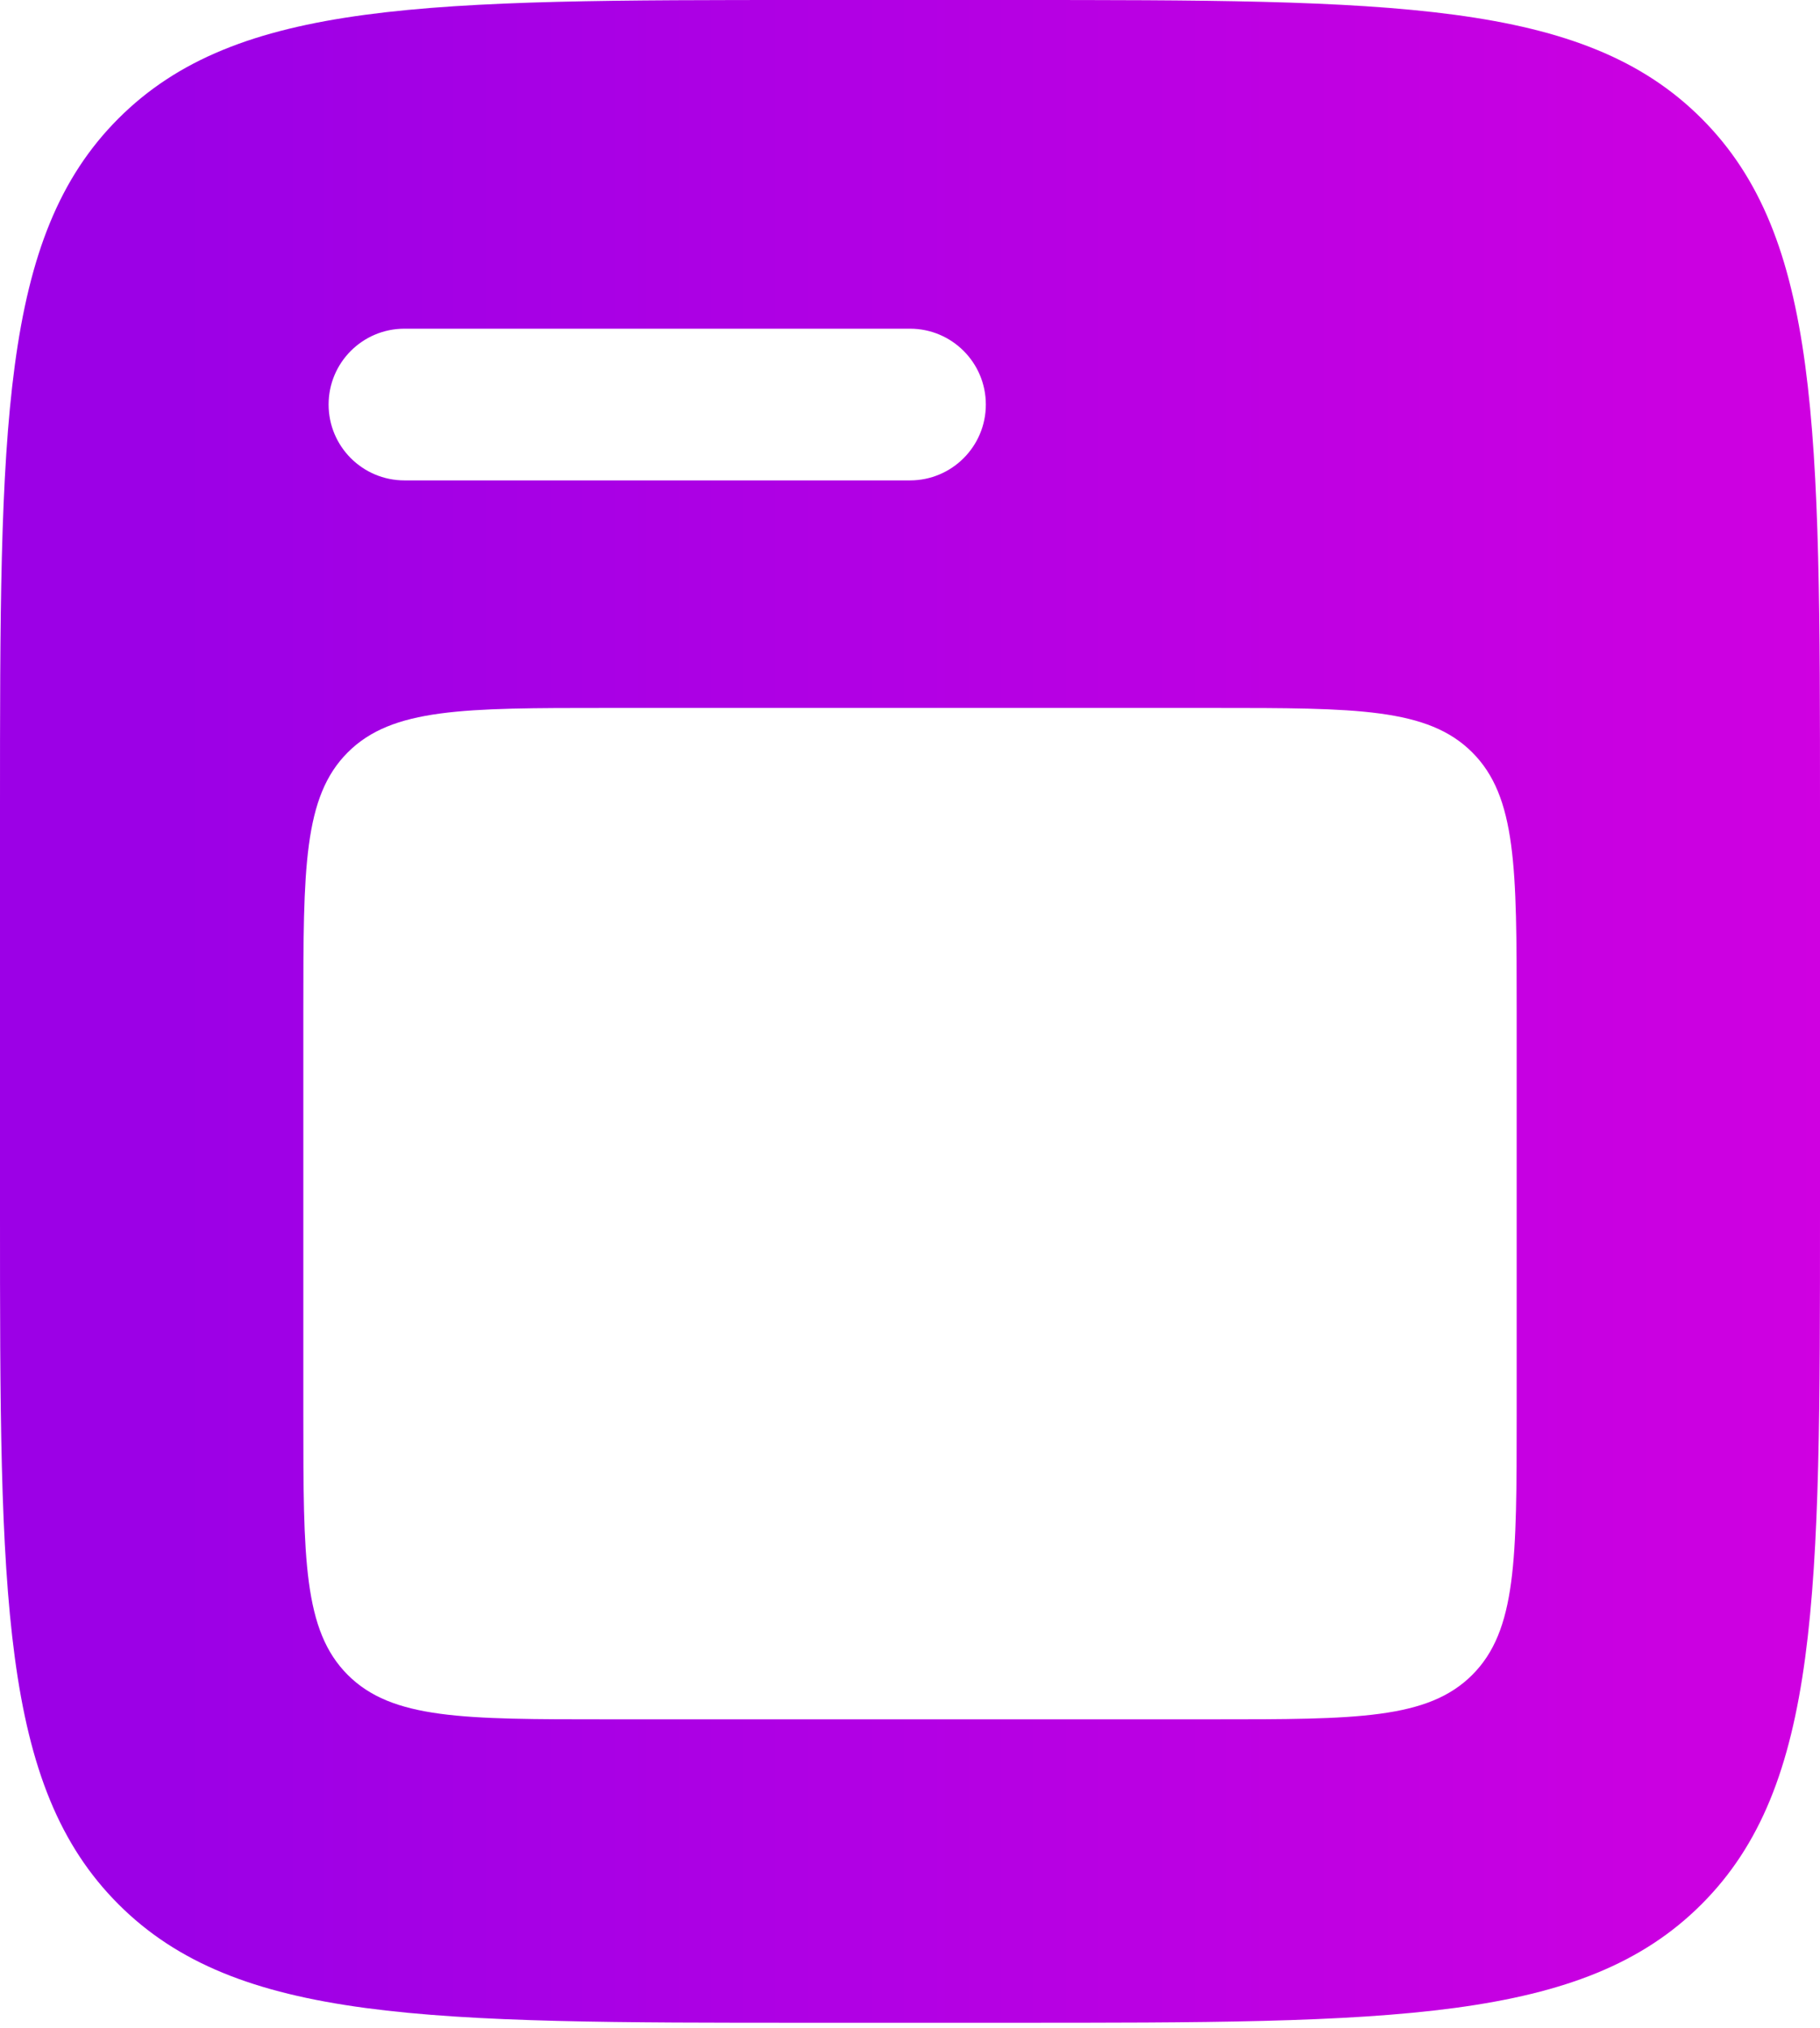 <svg width="114" height="127" viewBox="0 0 114 127" fill="none" xmlns="http://www.w3.org/2000/svg">
<path fill-rule="evenodd" clip-rule="evenodd" d="M0 50.667C0 26.782 -9.53674e-07 14.84 7.42 7.42C14.84 9.53674e-07 26.782 0 50.667 0H63.333C87.218 0 99.16 9.53674e-07 106.58 7.42C114 14.84 114 26.782 114 50.667V76C114 99.884 114 111.827 106.58 119.247C99.16 126.667 87.218 126.667 63.333 126.667H50.667C26.782 126.667 14.84 126.667 7.42 119.247C-9.53674e-07 111.827 0 99.884 0 76V50.667ZM19 63.333C19 54.377 19 49.898 21.782 47.116C24.565 44.333 29.043 44.333 38 44.333H76C84.957 44.333 89.435 44.333 92.218 47.116C95 49.898 95 54.377 95 63.333V88.667C95 97.623 95 102.102 92.218 104.884C89.435 107.667 84.957 107.667 76 107.667H38C29.043 107.667 24.565 107.667 21.782 104.884C19 102.102 19 97.623 19 88.667V63.333ZM25.333 20.583C22.71 20.583 20.583 22.71 20.583 25.333C20.583 27.957 22.71 30.083 25.333 30.083H57C59.623 30.083 61.75 27.957 61.75 25.333C61.75 22.71 59.623 20.583 57 20.583H25.333Z" fill="url(#paint0_linear_108_54)"/>
<defs>
<linearGradient id="paint0_linear_108_54" x1="-27.075" y1="64.073" x2="164.588" y2="64.073" gradientUnits="userSpaceOnUse">
<stop offset="0.2" stop-color="#9C00E6"/>
<stop offset="1" stop-color="#E800DE"/>
</linearGradient>
</defs>
</svg>
